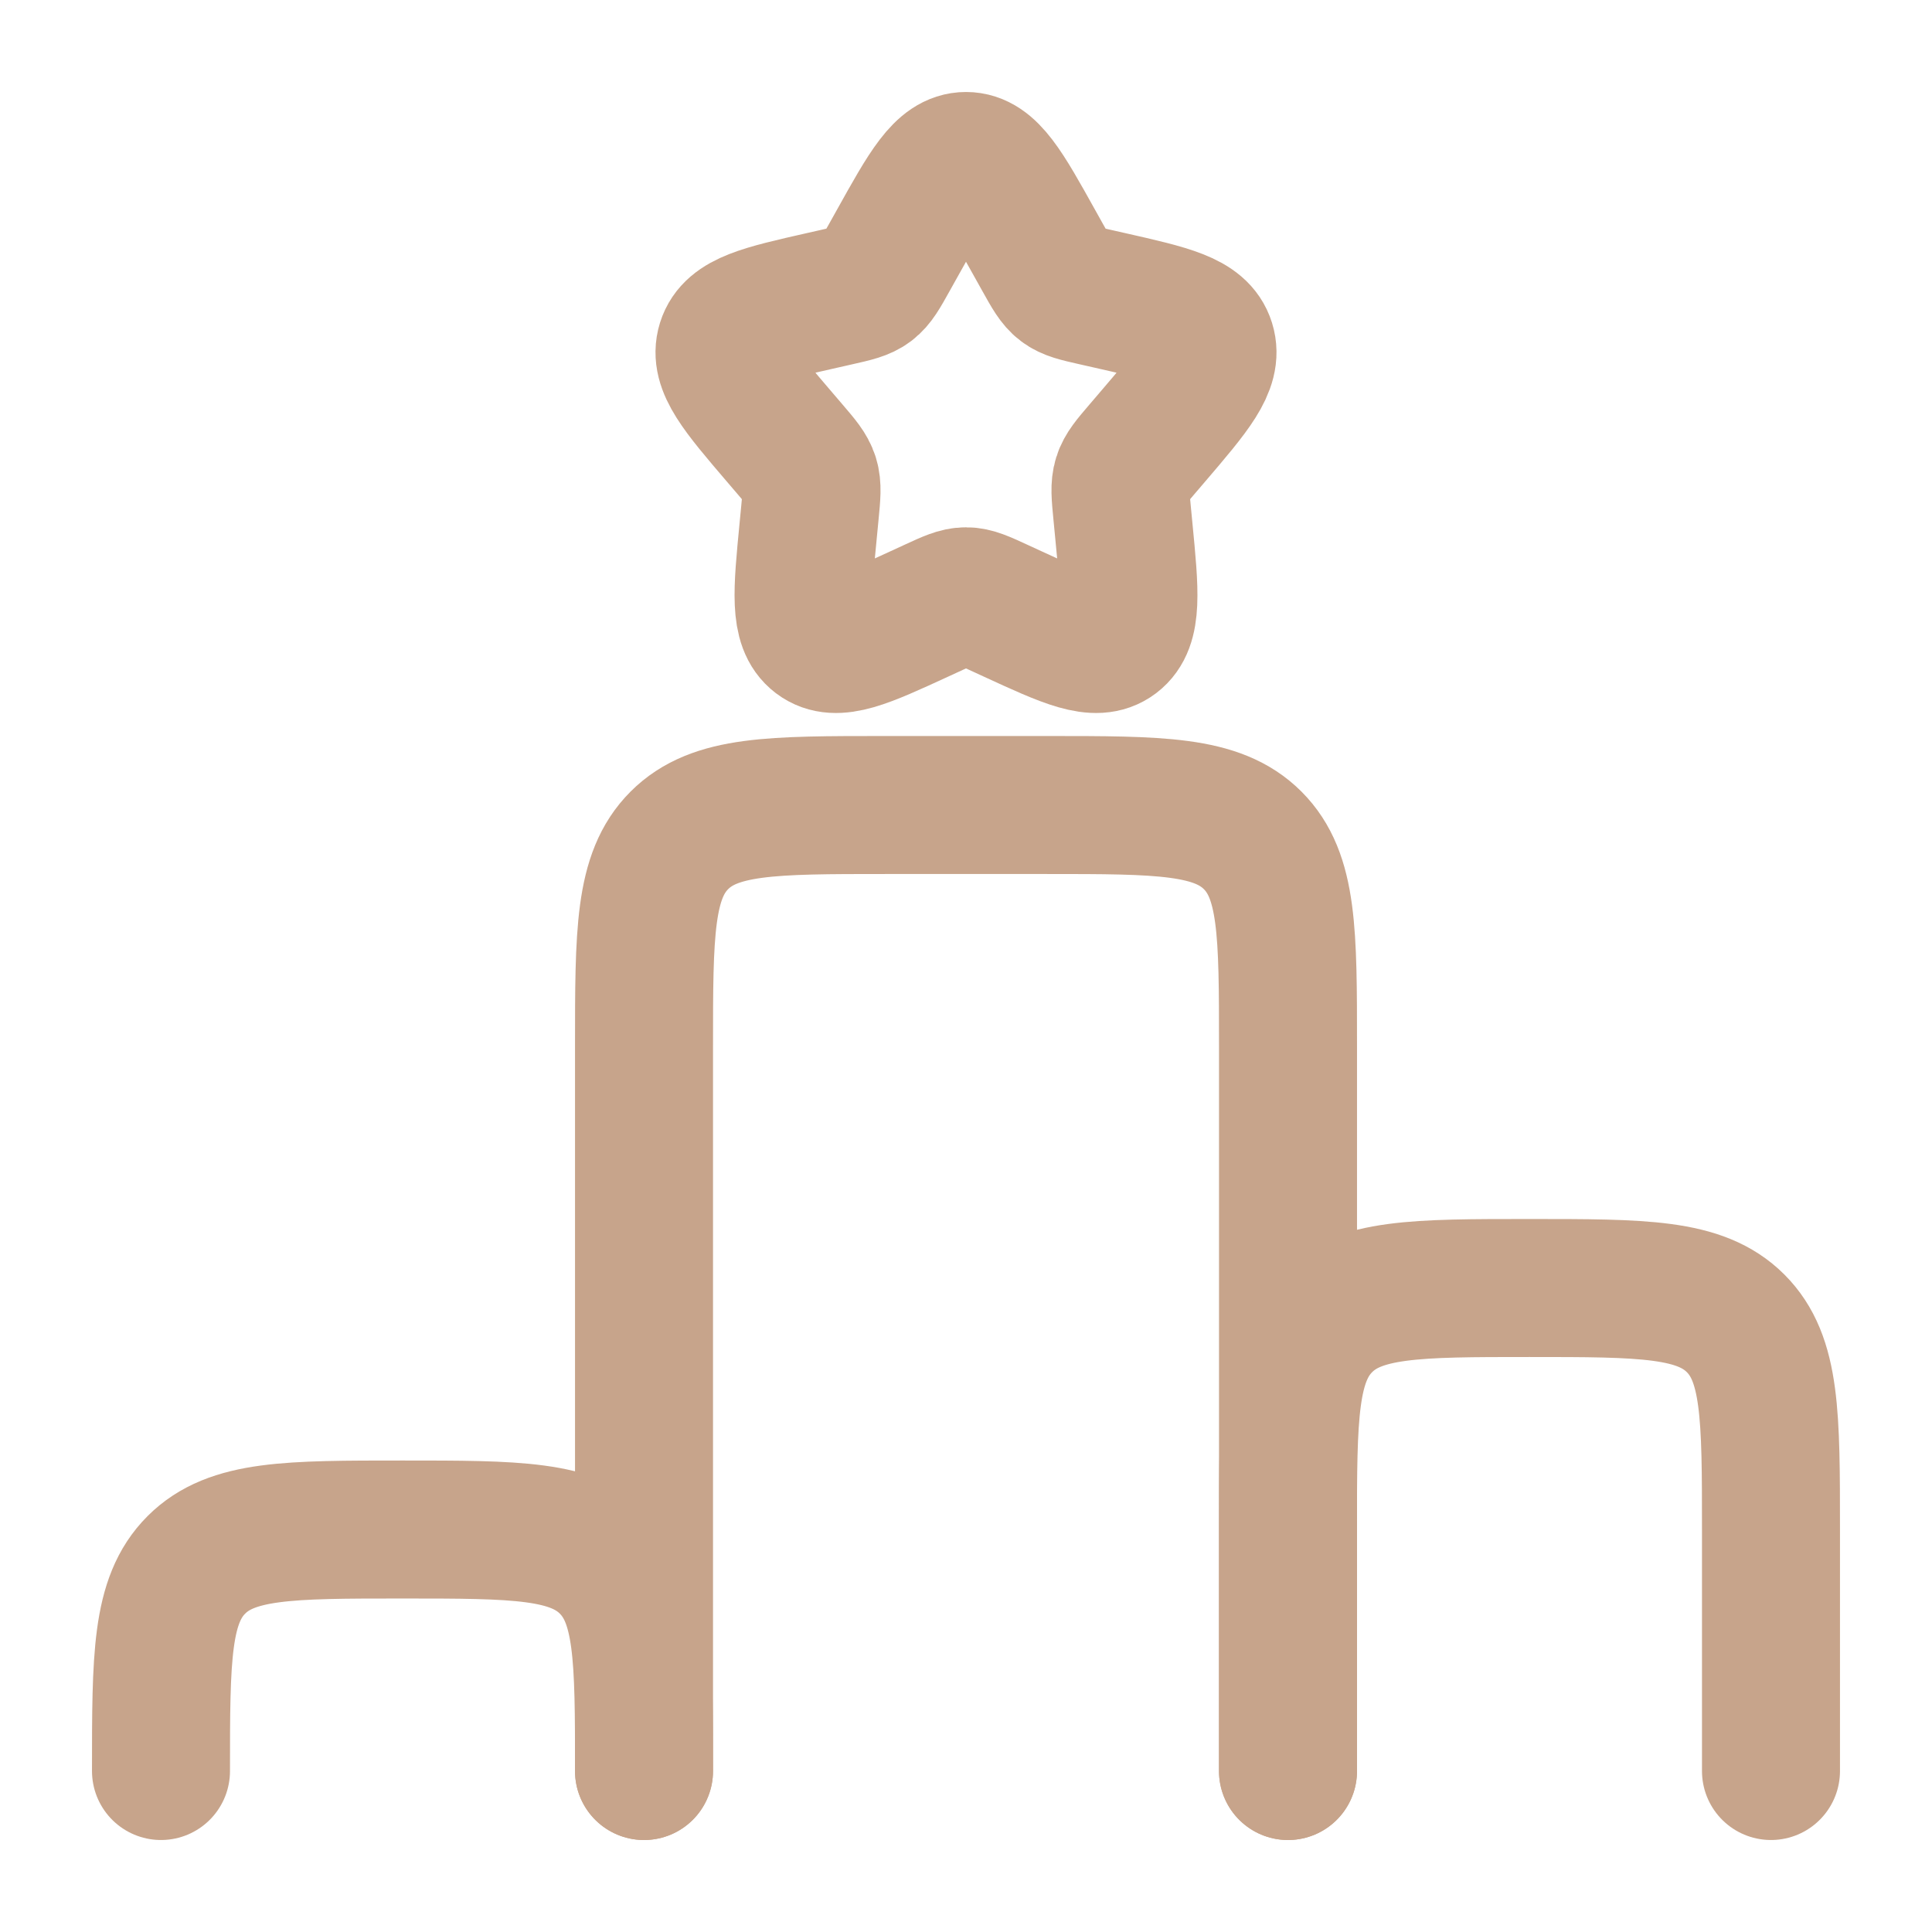 <svg width="70" height="70" viewBox="0 0 70 70" fill="none" xmlns="http://www.w3.org/2000/svg">
<path d="M46.667 64.167V37.917C46.667 33.792 46.667 31.73 45.386 30.448C44.104 29.167 42.042 29.167 37.917 29.167H32.084C27.959 29.167 25.896 29.167 24.615 30.448C23.334 31.73 23.334 33.792 23.334 37.917V64.167" stroke="#C7A48B" stroke-width="5" stroke-linecap="round"/>
<path d="M23.334 64.167C23.334 60.042 23.334 57.98 22.052 56.698C20.771 55.417 18.708 55.417 14.584 55.417C10.459 55.417 8.396 55.417 7.115 56.698C5.833 57.98 5.833 60.042 5.833 64.167" stroke="#C7A48B" stroke-width="5" stroke-linecap="round"/>
<path d="M64.166 64.167V55.417C64.166 51.292 64.166 49.23 62.885 47.948C61.604 46.667 59.541 46.667 55.416 46.667C51.292 46.667 49.229 46.667 47.948 47.948C46.666 49.23 46.666 51.292 46.666 55.417V64.167" stroke="#C7A48B" stroke-width="5" stroke-linecap="round"/>
<path d="M32.509 8.816C33.617 6.827 34.171 5.833 35 5.833C35.829 5.833 36.383 6.827 37.491 8.816L37.778 9.33C38.093 9.895 38.25 10.178 38.496 10.364C38.741 10.55 39.047 10.62 39.658 10.758L40.215 10.884C42.367 11.371 43.444 11.614 43.7 12.438C43.956 13.261 43.222 14.119 41.755 15.835L41.375 16.279C40.958 16.766 40.75 17.01 40.656 17.311C40.562 17.613 40.594 17.938 40.657 18.589L40.714 19.181C40.936 21.47 41.047 22.615 40.377 23.124C39.706 23.632 38.699 23.169 36.684 22.241L36.163 22.001C35.59 21.737 35.304 21.605 35 21.605C34.696 21.605 34.41 21.737 33.837 22.001L33.316 22.241C31.301 23.169 30.294 23.632 29.623 23.124C28.953 22.615 29.064 21.47 29.286 19.181L29.343 18.589C29.406 17.938 29.438 17.613 29.344 17.311C29.25 17.01 29.042 16.766 28.625 16.279L28.245 15.835C26.778 14.119 26.044 13.261 26.3 12.438C26.556 11.614 27.632 11.371 29.785 10.884L30.341 10.758C30.953 10.62 31.259 10.55 31.504 10.364C31.75 10.178 31.907 9.895 32.222 9.33L32.509 8.816Z" stroke="#C7A48B" stroke-width="5"/>
</svg>
